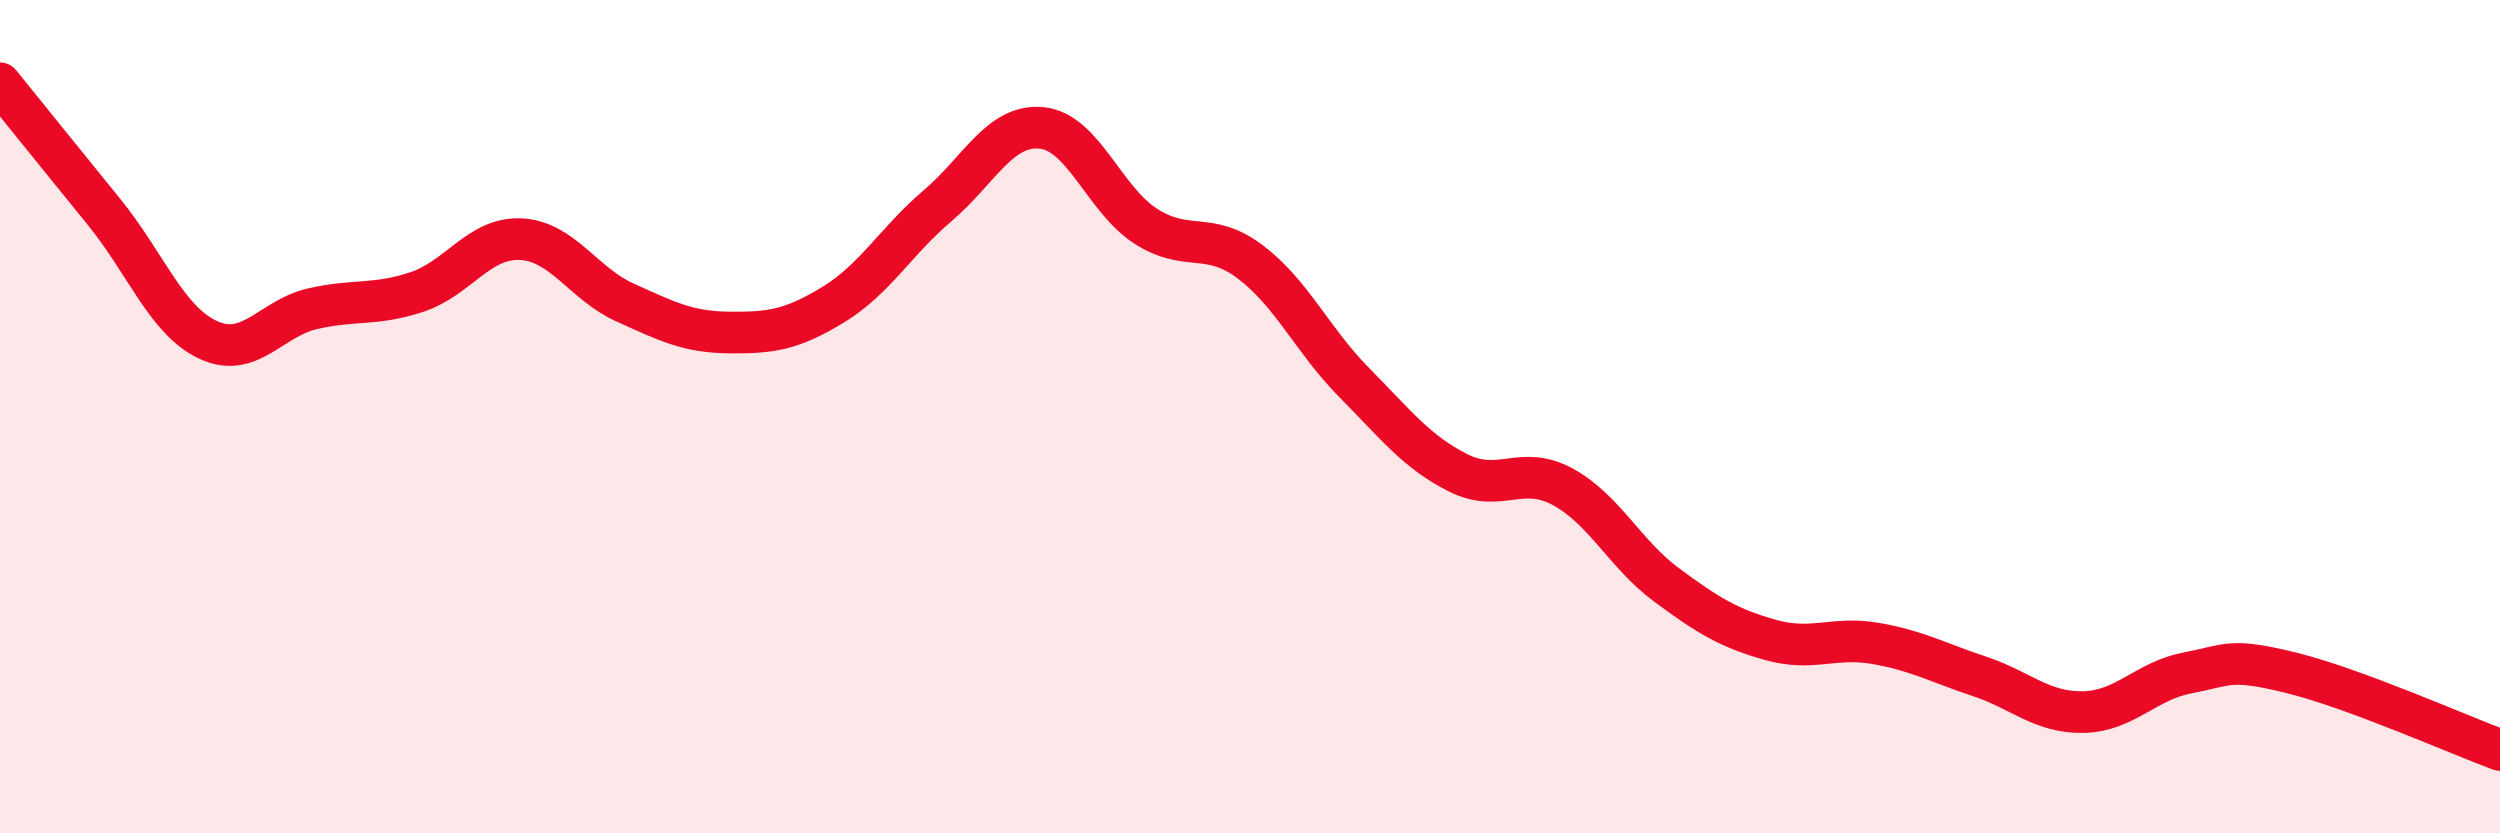 
    <svg width="60" height="20" viewBox="0 0 60 20" xmlns="http://www.w3.org/2000/svg">
      <path
        d="M 0,2 C 0.5,2.62 1.5,3.86 2.5,5.09 C 3.5,6.32 4,7.7 5,8.16 C 6,8.62 6.5,7.64 7.5,7.41 C 8.5,7.18 9,7.34 10,7.01 C 11,6.68 11.5,5.69 12.5,5.74 C 13.5,5.79 14,6.81 15,7.26 C 16,7.71 16.5,7.97 17.5,7.98 C 18.5,7.99 19,7.92 20,7.31 C 21,6.7 21.5,5.79 22.5,4.94 C 23.5,4.09 24,2.97 25,3.07 C 26,3.17 26.5,4.79 27.5,5.43 C 28.5,6.07 29,5.53 30,6.28 C 31,7.03 31.5,8.17 32.5,9.18 C 33.5,10.19 34,10.85 35,11.35 C 36,11.85 36.5,11.14 37.5,11.68 C 38.5,12.22 39,13.3 40,14.04 C 41,14.78 41.5,15.08 42.5,15.36 C 43.5,15.64 44,15.27 45,15.44 C 46,15.61 46.5,15.9 47.5,16.23 C 48.5,16.56 49,17.11 50,17.09 C 51,17.07 51.5,16.34 52.5,16.15 C 53.5,15.96 53.5,15.78 55,16.15 C 56.5,16.52 59,17.63 60,18L60 20L0 20Z"
        fill="#EB0A25"
        opacity="0.1"
        stroke-linecap="round"
        stroke-linejoin="round"
      />
      <path
        d="M 0,2 C 0.5,2.62 1.5,3.86 2.5,5.09 C 3.5,6.32 4,7.7 5,8.16 C 6,8.62 6.5,7.64 7.5,7.41 C 8.5,7.18 9,7.34 10,7.01 C 11,6.68 11.5,5.69 12.5,5.74 C 13.5,5.79 14,6.81 15,7.26 C 16,7.71 16.5,7.97 17.5,7.98 C 18.5,7.99 19,7.92 20,7.31 C 21,6.7 21.5,5.79 22.5,4.94 C 23.5,4.09 24,2.97 25,3.07 C 26,3.17 26.5,4.79 27.5,5.43 C 28.5,6.07 29,5.53 30,6.28 C 31,7.03 31.5,8.17 32.5,9.18 C 33.5,10.19 34,10.85 35,11.35 C 36,11.85 36.5,11.14 37.5,11.68 C 38.5,12.22 39,13.3 40,14.04 C 41,14.78 41.5,15.08 42.5,15.36 C 43.5,15.64 44,15.27 45,15.44 C 46,15.61 46.5,15.9 47.5,16.23 C 48.5,16.56 49,17.11 50,17.09 C 51,17.07 51.5,16.34 52.5,16.15 C 53.5,15.96 53.5,15.78 55,16.15 C 56.5,16.52 59,17.63 60,18"
        stroke="#EB0A25"
        stroke-width="1"
        fill="none"
        stroke-linecap="round"
        stroke-linejoin="round"
      />
    </svg>
  